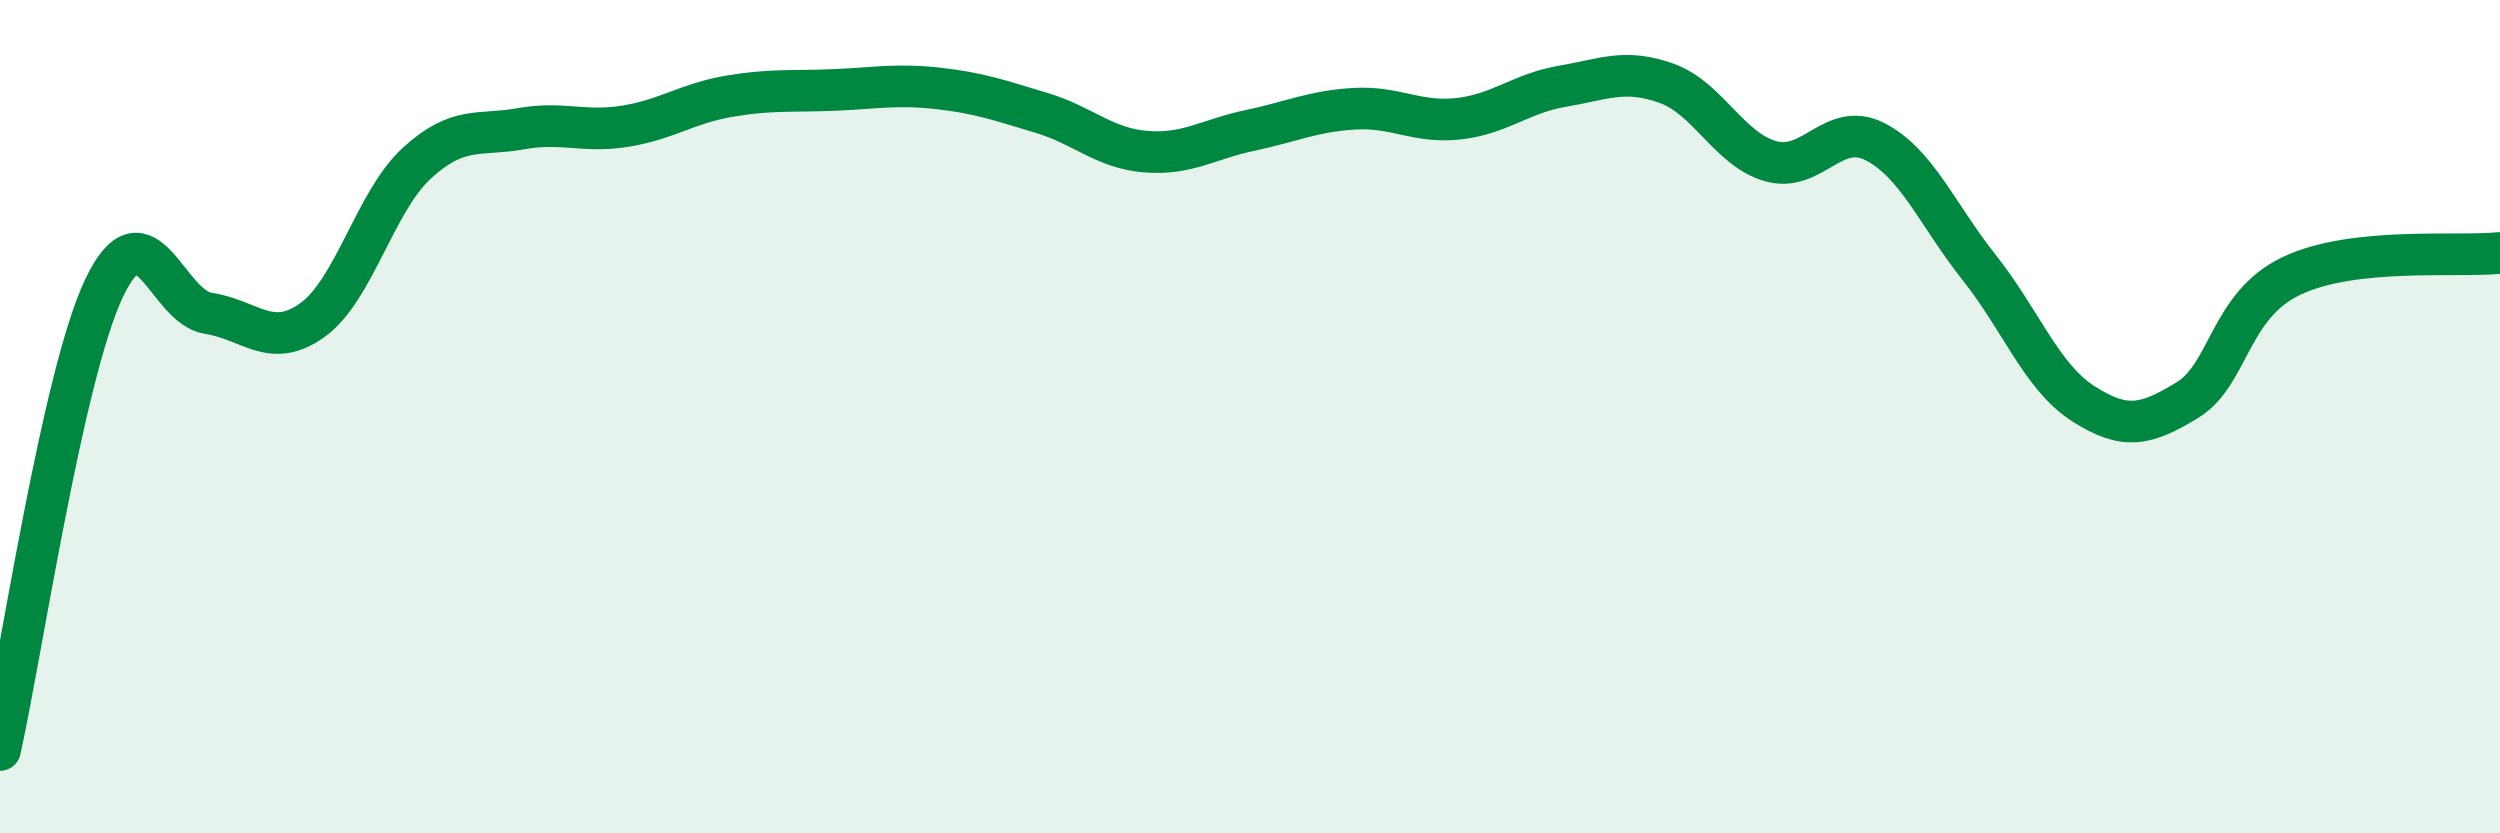 
    <svg width="60" height="20" viewBox="0 0 60 20" xmlns="http://www.w3.org/2000/svg">
      <path
        d="M 0,18 C 0.5,15.78 1.5,9.01 2.5,6.91 C 3.5,4.81 4,7.37 5,7.52 C 6,7.67 6.5,8.4 7.5,7.68 C 8.5,6.96 9,4.84 10,3.92 C 11,3 11.5,3.27 12.5,3.09 C 13.5,2.91 14,3.19 15,3.03 C 16,2.87 16.5,2.48 17.5,2.31 C 18.5,2.14 19,2.2 20,2.16 C 21,2.12 21.5,2.01 22.5,2.12 C 23.5,2.23 24,2.41 25,2.71 C 26,3.01 26.5,3.56 27.5,3.64 C 28.5,3.72 29,3.34 30,3.13 C 31,2.92 31.5,2.67 32.5,2.61 C 33.5,2.55 34,2.96 35,2.85 C 36,2.74 36.5,2.24 37.5,2.07 C 38.5,1.9 39,1.64 40,2 C 41,2.36 41.5,3.59 42.5,3.87 C 43.5,4.15 44,2.89 45,3.4 C 46,3.91 46.5,5.16 47.5,6.42 C 48.5,7.68 49,9.05 50,9.69 C 51,10.33 51.5,10.21 52.5,9.6 C 53.5,8.99 53.5,7.33 55,6.62 C 56.5,5.91 59,6.18 60,6.07L60 20L0 20Z"
        fill="#008740"
        opacity="0.1"
        stroke-linecap="round"
        stroke-linejoin="round"
      />
      <path
        d="M 0,18 C 0.5,15.78 1.5,9.01 2.5,6.91 C 3.5,4.81 4,7.37 5,7.52 C 6,7.67 6.5,8.4 7.5,7.68 C 8.5,6.96 9,4.84 10,3.92 C 11,3 11.5,3.27 12.5,3.09 C 13.5,2.91 14,3.19 15,3.03 C 16,2.87 16.5,2.48 17.5,2.31 C 18.5,2.14 19,2.2 20,2.16 C 21,2.12 21.5,2.01 22.5,2.12 C 23.5,2.23 24,2.41 25,2.71 C 26,3.01 26.5,3.56 27.5,3.64 C 28.5,3.72 29,3.34 30,3.13 C 31,2.92 31.5,2.67 32.5,2.61 C 33.5,2.55 34,2.96 35,2.85 C 36,2.74 36.5,2.24 37.5,2.07 C 38.5,1.9 39,1.64 40,2 C 41,2.36 41.5,3.59 42.5,3.87 C 43.5,4.15 44,2.89 45,3.4 C 46,3.91 46.5,5.16 47.5,6.42 C 48.5,7.68 49,9.05 50,9.69 C 51,10.33 51.5,10.21 52.5,9.6 C 53.5,8.99 53.5,7.33 55,6.62 C 56.5,5.91 59,6.18 60,6.07"
        stroke="#008740"
        stroke-width="1"
        fill="none"
        stroke-linecap="round"
        stroke-linejoin="round"
      />
    </svg>
  